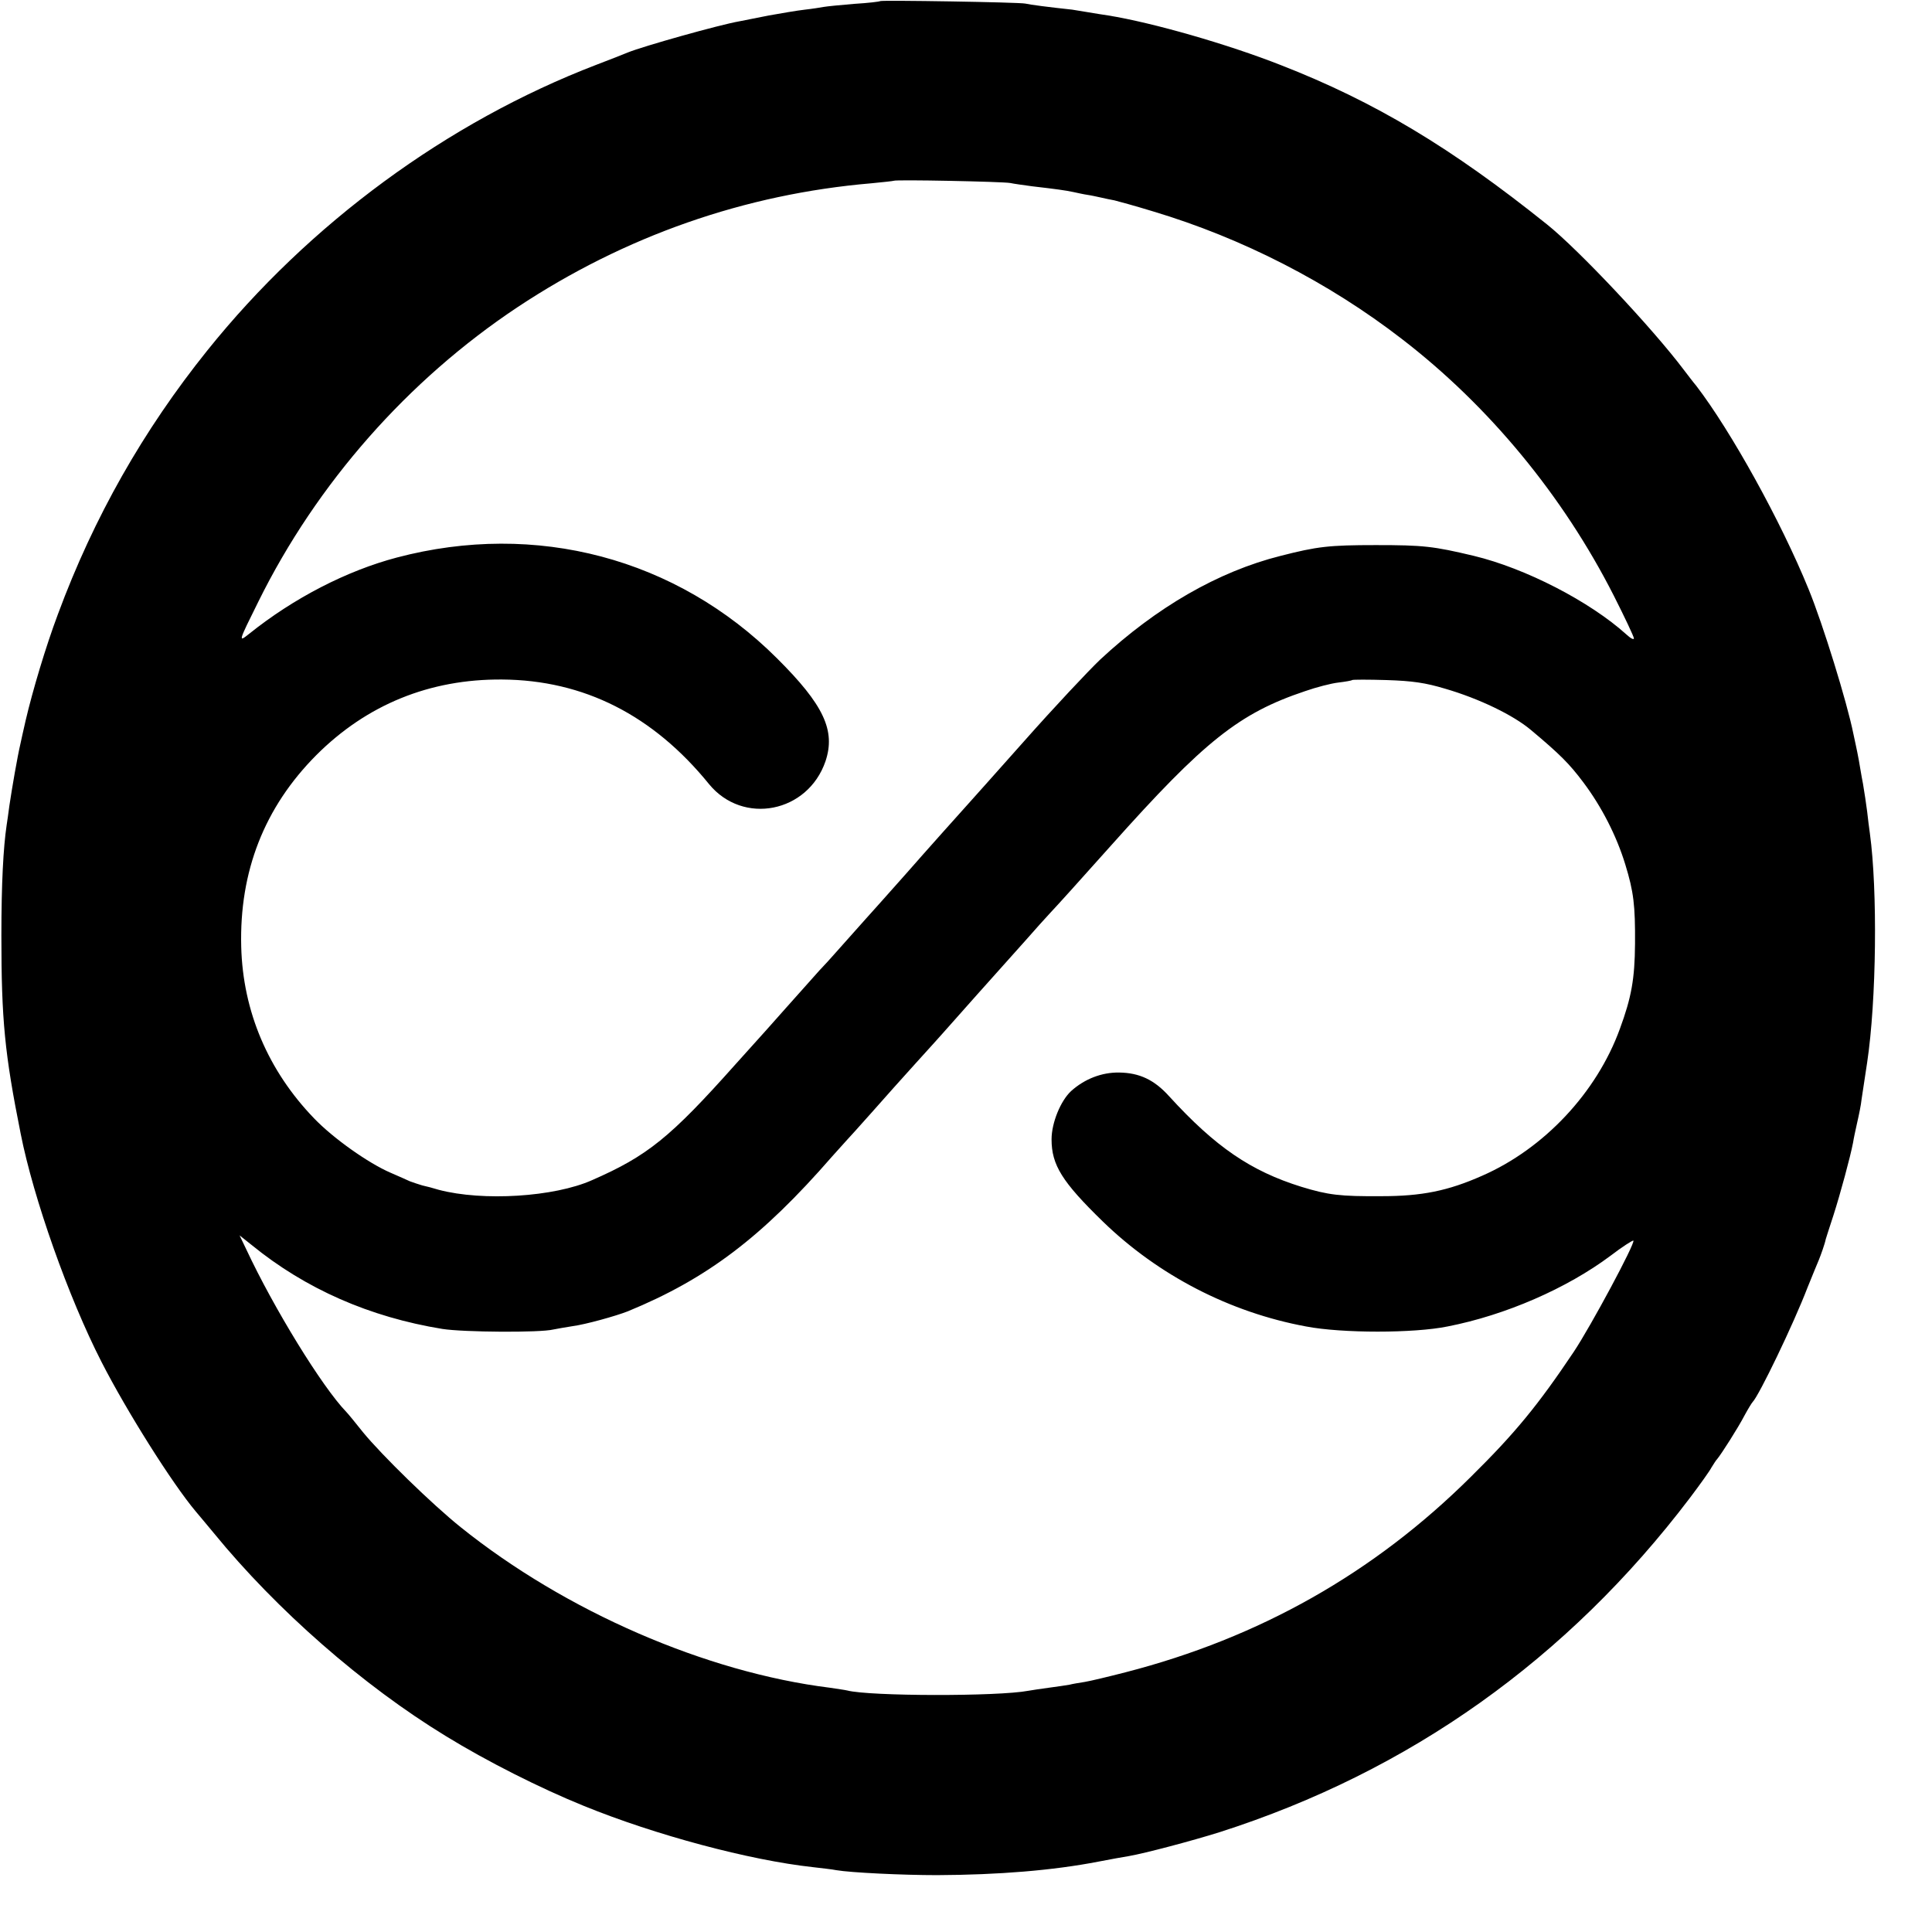 <?xml version="1.0" standalone="no"?>
<svg version="1.0" xmlns="http://www.w3.org/2000/svg"
 width="700pt" height="700pt" viewBox="0 0 700 700"
 preserveAspectRatio="xMidYMid meet">
<g transform="translate(0,700) scale(0.1,-0.1)"
fill="#000000" stroke="none">
<path d="M3189 6996 c-2 -2 -44 -7 -94 -10 -49 -4 -99 -9 -110 -11 -11 -2 -42
-7 -69 -10 -27 -3 -85 -13 -130 -21 -44 -9 -92 -18 -106 -21 -75 -13 -351 -91
-405 -113 -11 -5 -63 -25 -115 -45 -539 -207 -1040 -575 -1409 -1035 -232
-289 -411 -604 -541 -955 -44 -117 -92 -278 -117 -385 -8 -36 -17 -74 -19 -85
-11 -47 -30 -157 -40 -224 -3 -25 -8 -57 -10 -71 -12 -81 -19 -211 -19 -400 0
-306 12 -428 70 -718 46 -233 173 -593 293 -827 91 -178 256 -440 341 -541 14
-17 44 -52 66 -79 227 -278 540 -552 840 -735 148 -91 342 -189 500 -253 260
-106 601 -197 830 -222 33 -4 71 -8 85 -11 52 -9 240 -18 365 -18 223 1 420
17 585 49 41 8 91 17 110 20 58 10 228 55 330 87 687 220 1260 627 1703 1211
37 49 72 98 78 110 7 11 16 26 21 31 15 18 75 112 99 158 13 24 26 45 29 48
23 23 148 282 199 415 18 44 36 89 41 100 7 17 22 59 25 75 1 3 13 42 28 87
25 78 61 211 71 263 2 14 9 46 15 73 6 26 14 64 16 85 3 20 12 80 20 132 34
226 38 625 10 830 -3 19 -7 55 -10 80 -3 25 -10 70 -15 100 -6 30 -12 69 -15
85 -3 17 -8 41 -11 55 -3 14 -7 33 -9 42 -23 114 -110 396 -162 523 -101 248
-282 574 -407 737 -12 14 -32 41 -46 59 -113 150 -381 435 -495 526 -347 278
-623 444 -964 577 -193 76 -465 154 -626 180 -16 2 -50 8 -75 12 -25 4 -49 8
-55 9 -84 9 -154 18 -170 22 -23 5 -521 13 -526 9z m471 -659 c14 -3 50 -8 80
-12 86 -10 123 -15 150 -21 14 -3 36 -8 50 -10 14 -2 36 -7 50 -10 14 -3 35
-8 48 -10 12 -3 75 -20 140 -40 324 -97 637 -258 901 -462 316 -243 584 -568
768 -930 40 -79 73 -149 73 -155 0 -6 -12 0 -27 14 -133 120 -366 240 -553
285 -147 35 -183 39 -355 39 -170 0 -212 -5 -345 -39 -227 -57 -451 -187 -654
-376 -43 -41 -167 -173 -275 -295 -108 -121 -200 -225 -206 -231 -18 -20 -141
-157 -226 -254 -46 -52 -86 -97 -89 -100 -4 -4 -76 -85 -175 -196 -5 -6 -26
-29 -46 -50 -19 -21 -75 -84 -124 -139 -49 -55 -93 -105 -99 -111 -6 -7 -42
-47 -81 -90 -237 -266 -319 -332 -520 -420 -137 -61 -395 -77 -555 -35 -19 6
-46 13 -60 16 -14 4 -34 11 -45 15 -11 5 -42 19 -70 31 -81 35 -208 125 -277
197 -166 172 -258 387 -264 622 -7 273 84 505 272 694 183 183 411 276 673
274 296 -2 547 -129 750 -379 123 -150 358 -104 422 83 37 111 -6 204 -176
373 -364 363 -873 498 -1377 365 -182 -48 -374 -147 -536 -277 -39 -31 -39
-30 34 117 212 429 542 803 939 1067 389 258 824 410 1283 449 42 4 78 8 80 9
6 5 394 -3 422 -8z m1575 -1832 c124 -36 248 -96 312 -150 105 -88 139 -122
190 -190 66 -88 120 -193 152 -298 30 -98 36 -147 35 -287 -1 -127 -13 -194
-55 -308 -84 -231 -275 -434 -499 -532 -124 -55 -219 -74 -365 -74 -149 -1
-192 4 -290 34 -183 57 -311 144 -479 328 -54 60 -108 85 -181 86 -63 1 -125
-23 -174 -67 -38 -35 -71 -115 -71 -175 0 -93 38 -154 186 -298 201 -195 460
-329 736 -380 130 -25 391 -25 513 0 210 41 432 138 590 256 43 33 81 57 83
55 8 -8 -154 -310 -216 -403 -130 -194 -213 -295 -372 -452 -352 -350 -767
-584 -1252 -709 -62 -16 -129 -32 -148 -35 -19 -3 -44 -7 -55 -10 -11 -2 -45
-7 -75 -11 -30 -4 -63 -9 -74 -11 -111 -21 -575 -20 -656 1 -8 2 -37 6 -63 10
-450 56 -958 277 -1337 581 -105 84 -288 263 -355 345 -27 34 -54 67 -60 73
-88 91 -263 376 -363 590 l-24 50 44 -35 c195 -159 427 -261 691 -304 77 -12
354 -14 402 -2 11 2 42 8 69 12 47 6 158 37 201 54 287 118 486 269 740 561
27 30 51 57 54 60 3 3 44 48 90 100 46 52 118 133 160 179 42 46 84 93 93 103
27 31 216 243 279 313 15 17 37 41 49 55 12 14 40 45 63 70 34 36 111 122 222
246 339 380 465 480 704 560 40 14 94 28 120 31 25 3 48 7 50 9 2 2 58 2 125
0 94 -3 141 -10 211 -31z"/>
</g>
</svg>
